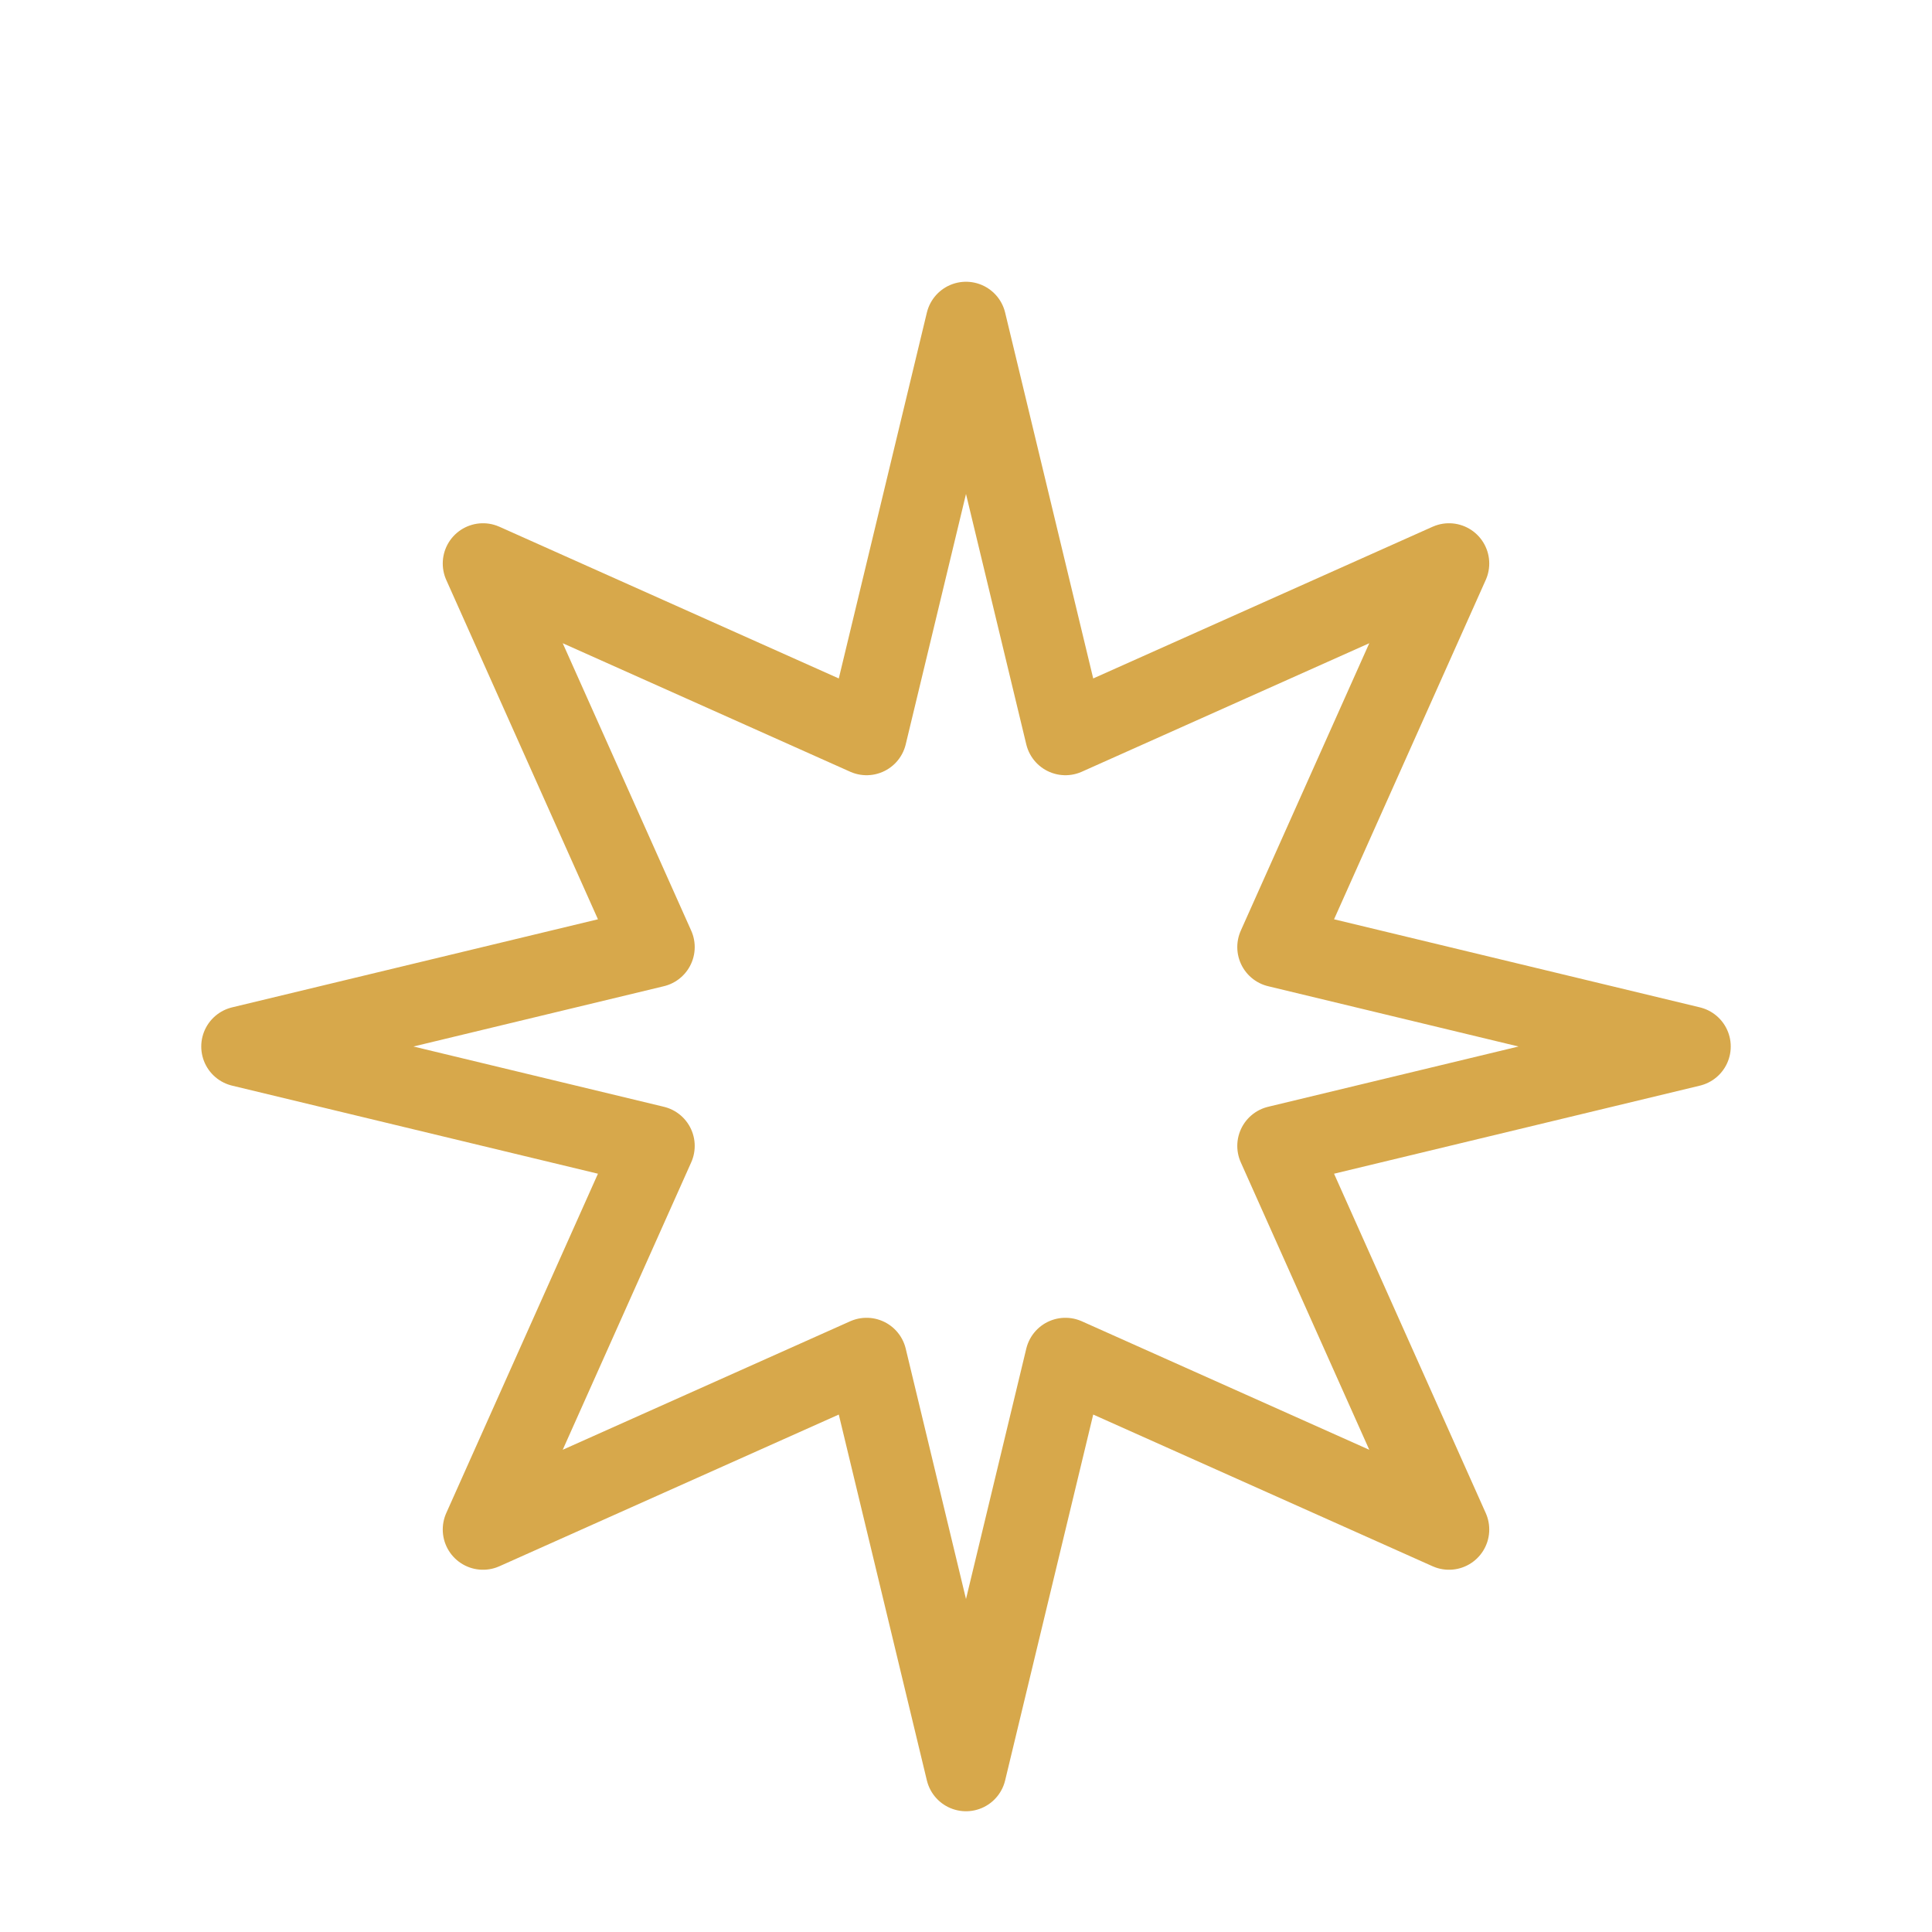 <svg xmlns="http://www.w3.org/2000/svg" width="48" height="48" viewBox="0 0 48 48" fill="none">
  <path d="M24 8L26.47 18.26L36 14L31.74 23.53L42 26L31.74 28.47L36 38L26.47 33.74L24 44L21.53 33.74L12 38L16.26 28.47L6 26L16.26 23.53L12 14L21.53 18.26L24 8Z" stroke="#D7A84B" stroke-width="2" stroke-linejoin="round" fill="none"/>
</svg>
